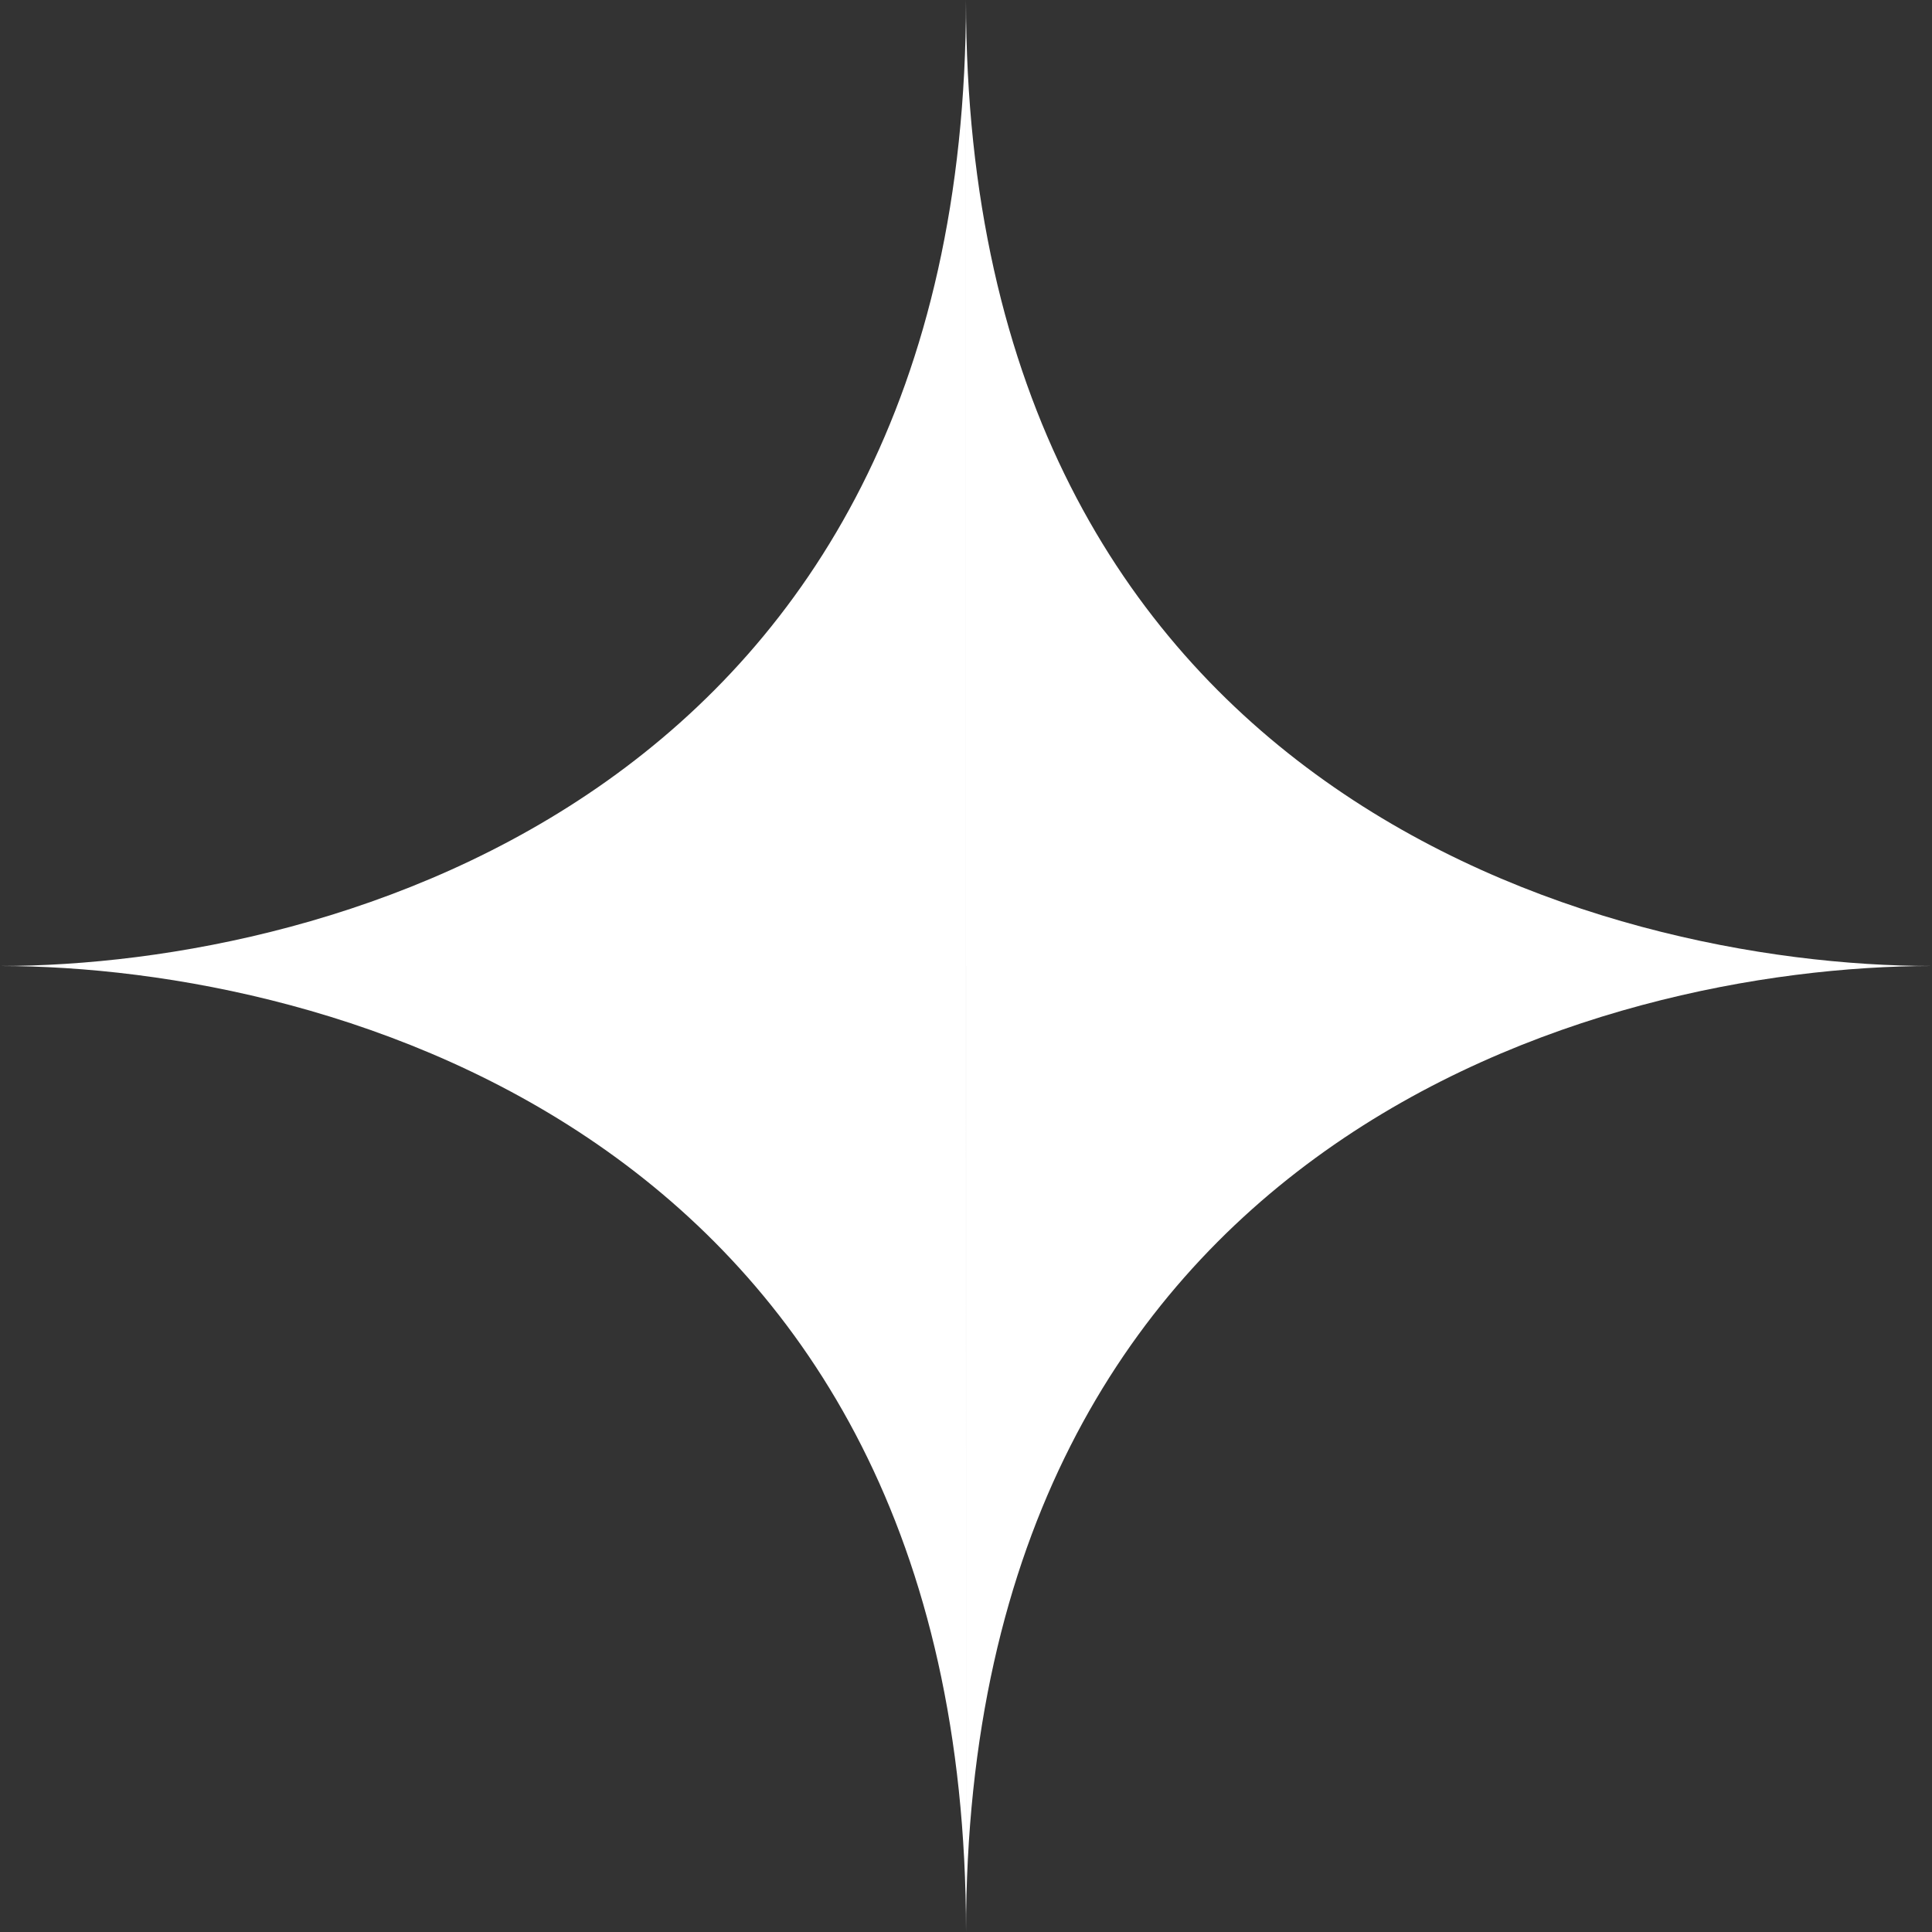<?xml version="1.0" encoding="UTF-8"?> <svg xmlns="http://www.w3.org/2000/svg" width="241" height="241" viewBox="0 0 241 241" fill="none"><rect x="0" y="0" width="241" height="241" fill="#333333" stroke="none"/> <g clip-path="url(#clip0_802_924)"> <path d="M120.498 120.499V0C120.498 99.077 41.282 120.499 0 120.499H120.498Z" fill="white"></path> <path d="M120.498 120.499V0C120.498 99.077 199.718 120.499 241 120.499H120.498Z" fill="white"></path> <path d="M120.502 120.501V241C120.502 141.923 199.718 120.499 241 120.499L120.502 120.501Z" fill="white"></path> <path d="M120.498 120.499L120.502 241C120.502 141.923 41.282 120.499 0 120.499H120.498Z" fill="white"></path> </g> <defs> <clipPath id="clip0_802_924"> <rect width="241" height="241" fill="white"></rect> </clipPath> </defs> </svg> 